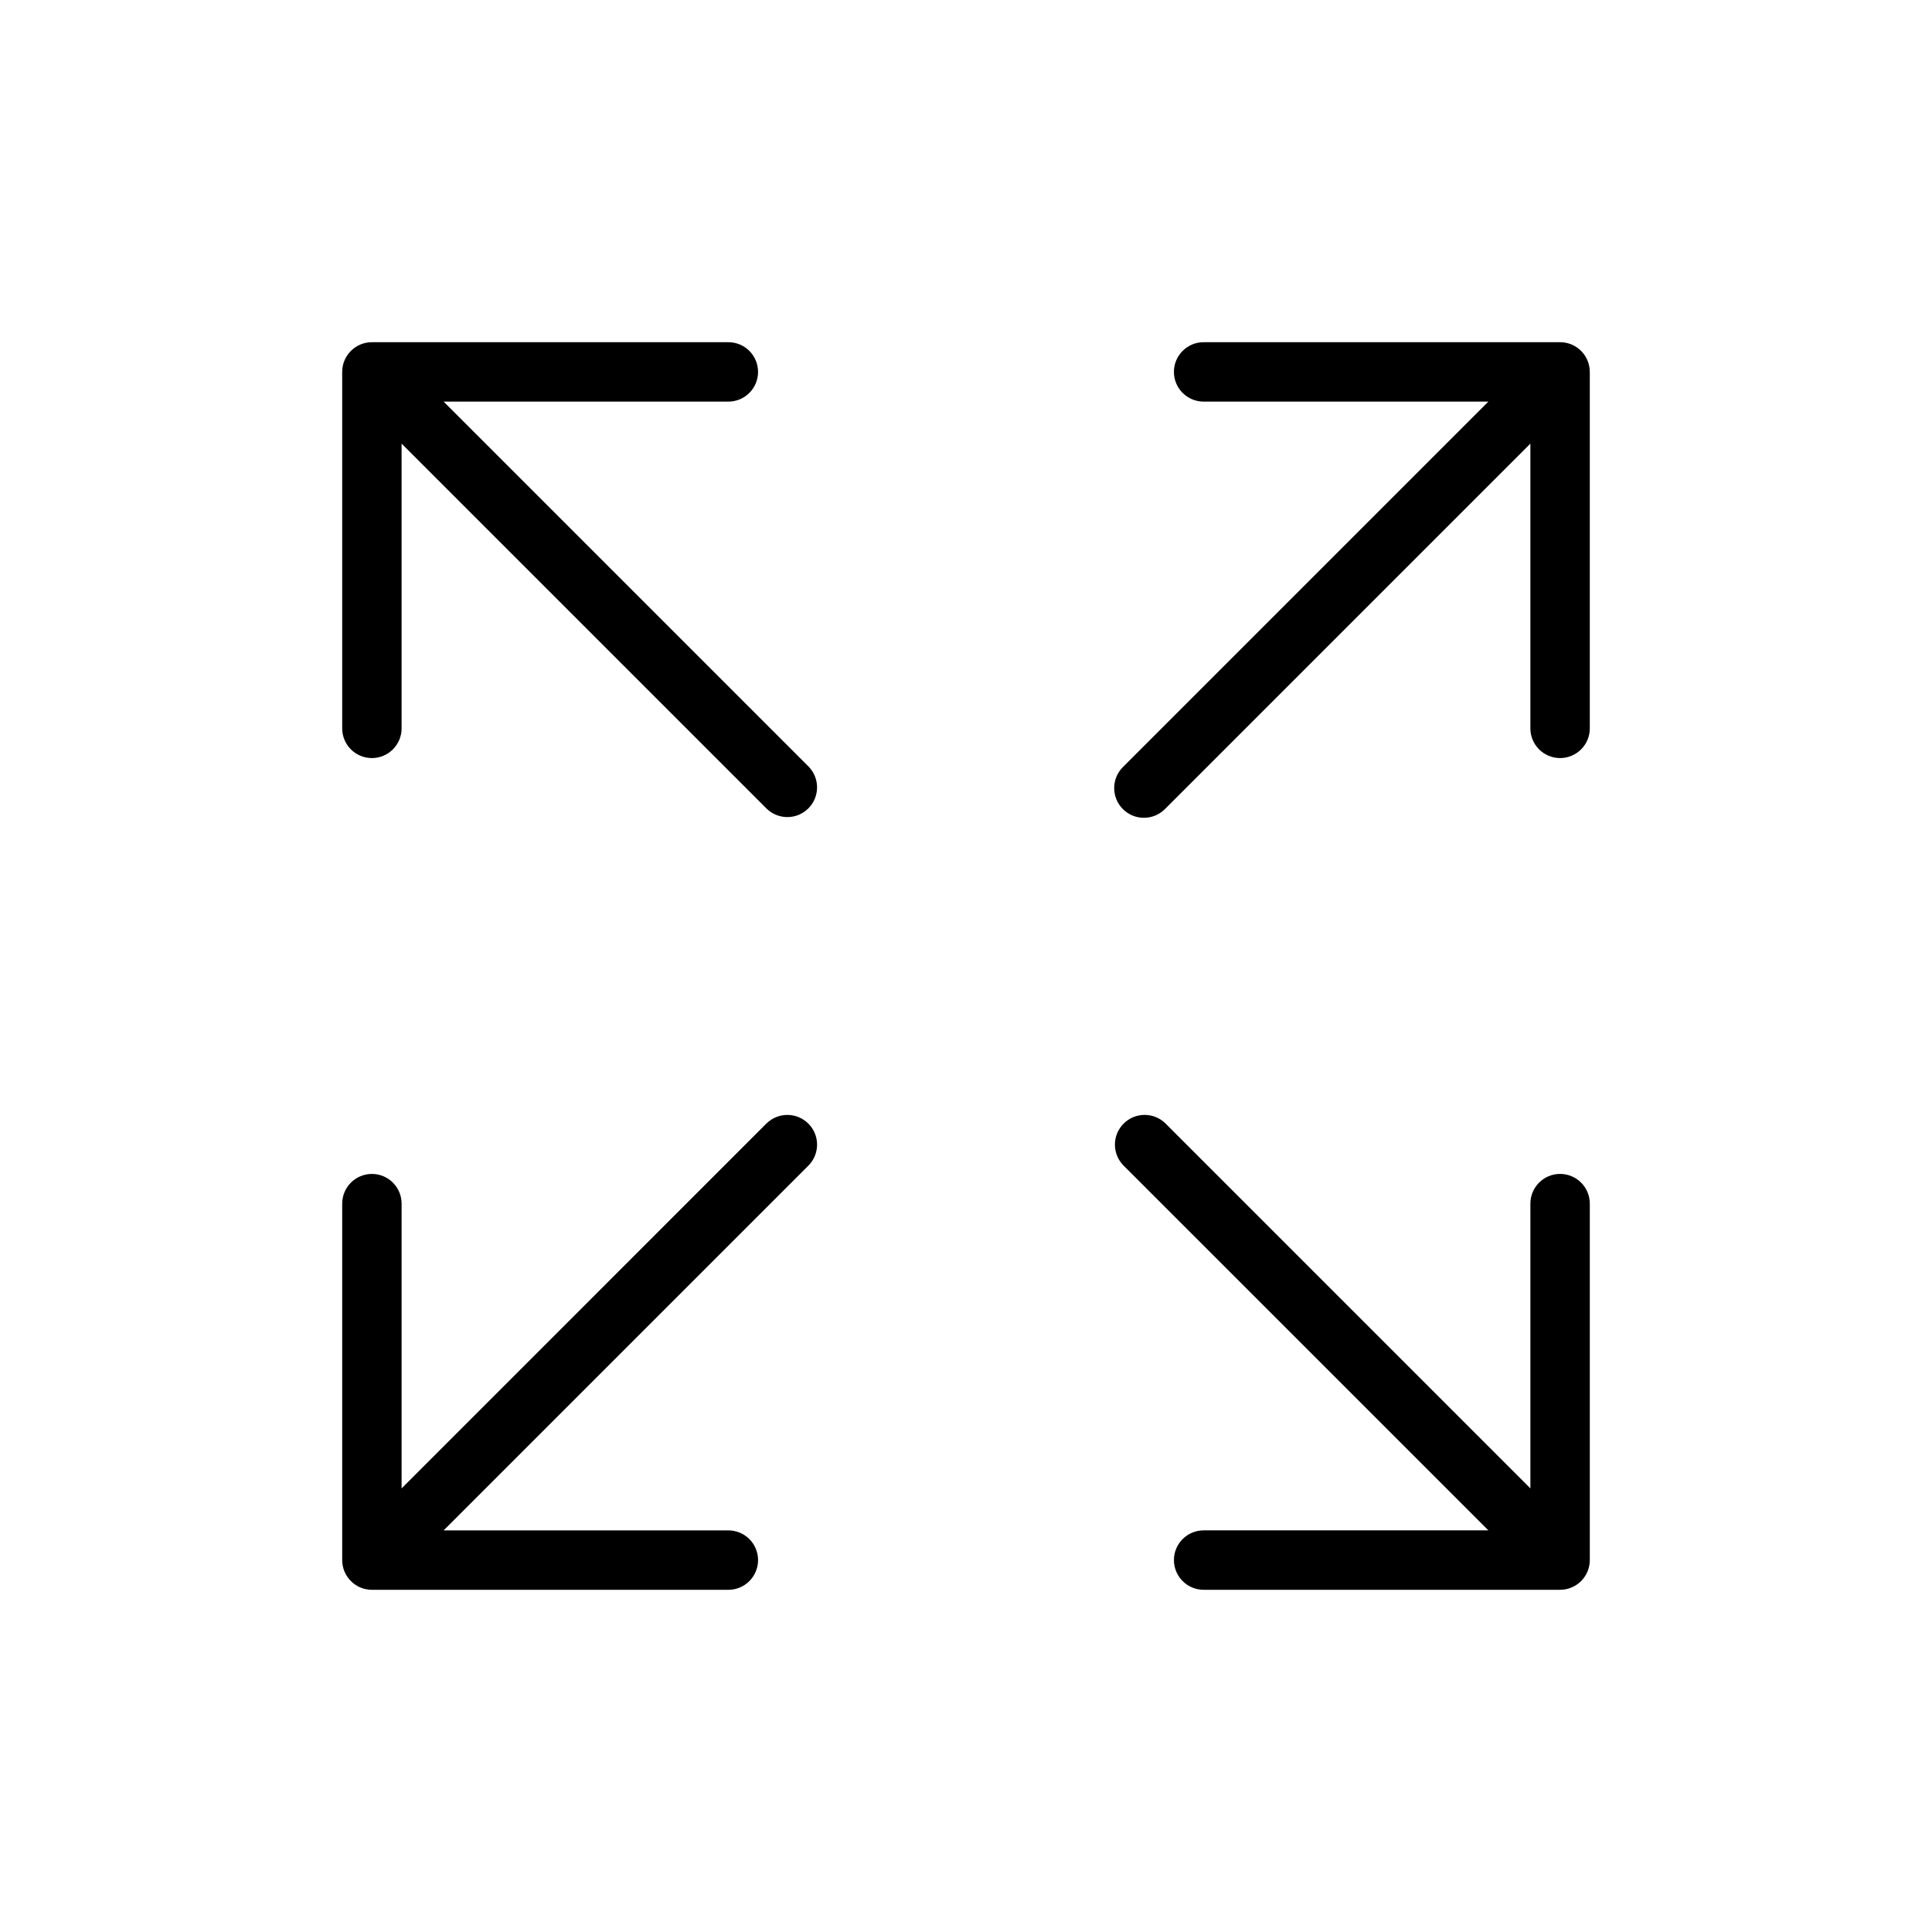 <?xml version="1.0" encoding="UTF-8"?>
<!-- Uploaded to: ICON Repo, www.iconrepo.com, Generator: ICON Repo Mixer Tools -->
<svg fill="#000000" width="800px" height="800px" version="1.1" viewBox="144 144 512 512" xmlns="http://www.w3.org/2000/svg">
 <g>
  <path d="m557.44 455.1c-4.348 0-7.871 3.527-7.871 7.875v75.461l-96.762-96.762v-0.004c-3.09-2.981-8-2.941-11.035 0.098-3.039 3.035-3.078 7.945-0.098 11.035l96.766 96.762h-75.461c-4.348 0-7.875 3.523-7.875 7.871s3.527 7.875 7.875 7.875h94.465-0.004c2.09 0 4.09-0.832 5.566-2.309 1.477-1.477 2.309-3.477 2.309-5.566v-94.461c0-2.09-0.832-4.094-2.309-5.566-1.477-1.477-3.477-2.309-5.566-2.309z"/>
  <path d="m564.71 239.55c-1.215-2.945-4.086-4.863-7.273-4.863h-94.461c-4.348 0-7.875 3.523-7.875 7.871s3.527 7.871 7.875 7.871h75.461l-96.762 96.762h-0.004c-1.52 1.469-2.383 3.484-2.402 5.594-0.02 2.113 0.812 4.144 2.305 5.637 1.496 1.492 3.523 2.324 5.637 2.305 2.109-0.02 4.125-0.883 5.594-2.402l96.762-96.762v75.461c0 4.348 3.523 7.871 7.871 7.871s7.875-3.523 7.875-7.871v-94.465c0-1.031-0.207-2.055-0.602-3.008z"/>
  <path d="m261.56 250.43h75.461c4.348 0 7.871-3.523 7.871-7.871s-3.523-7.871-7.871-7.871h-94.465c-4.348 0-7.871 3.523-7.871 7.871v94.465c0 4.348 3.523 7.871 7.871 7.871s7.871-3.523 7.871-7.871v-75.461l96.762 96.762c3.09 2.984 8 2.941 11.035-0.098 3.039-3.035 3.082-7.945 0.098-11.035z"/>
  <path d="m347.19 441.66-96.762 96.781v-75.461c0-4.348-3.523-7.875-7.871-7.875s-7.871 3.527-7.871 7.875v94.465-0.004c0 2.09 0.828 4.09 2.305 5.566 1.477 1.477 3.477 2.309 5.566 2.309h94.465c4.348 0 7.871-3.527 7.871-7.875s-3.523-7.871-7.871-7.871h-75.461l96.762-96.762c2.984-3.09 2.941-8-0.098-11.035-3.035-3.039-7.945-3.078-11.035-0.098z"/>
 </g>
</svg>